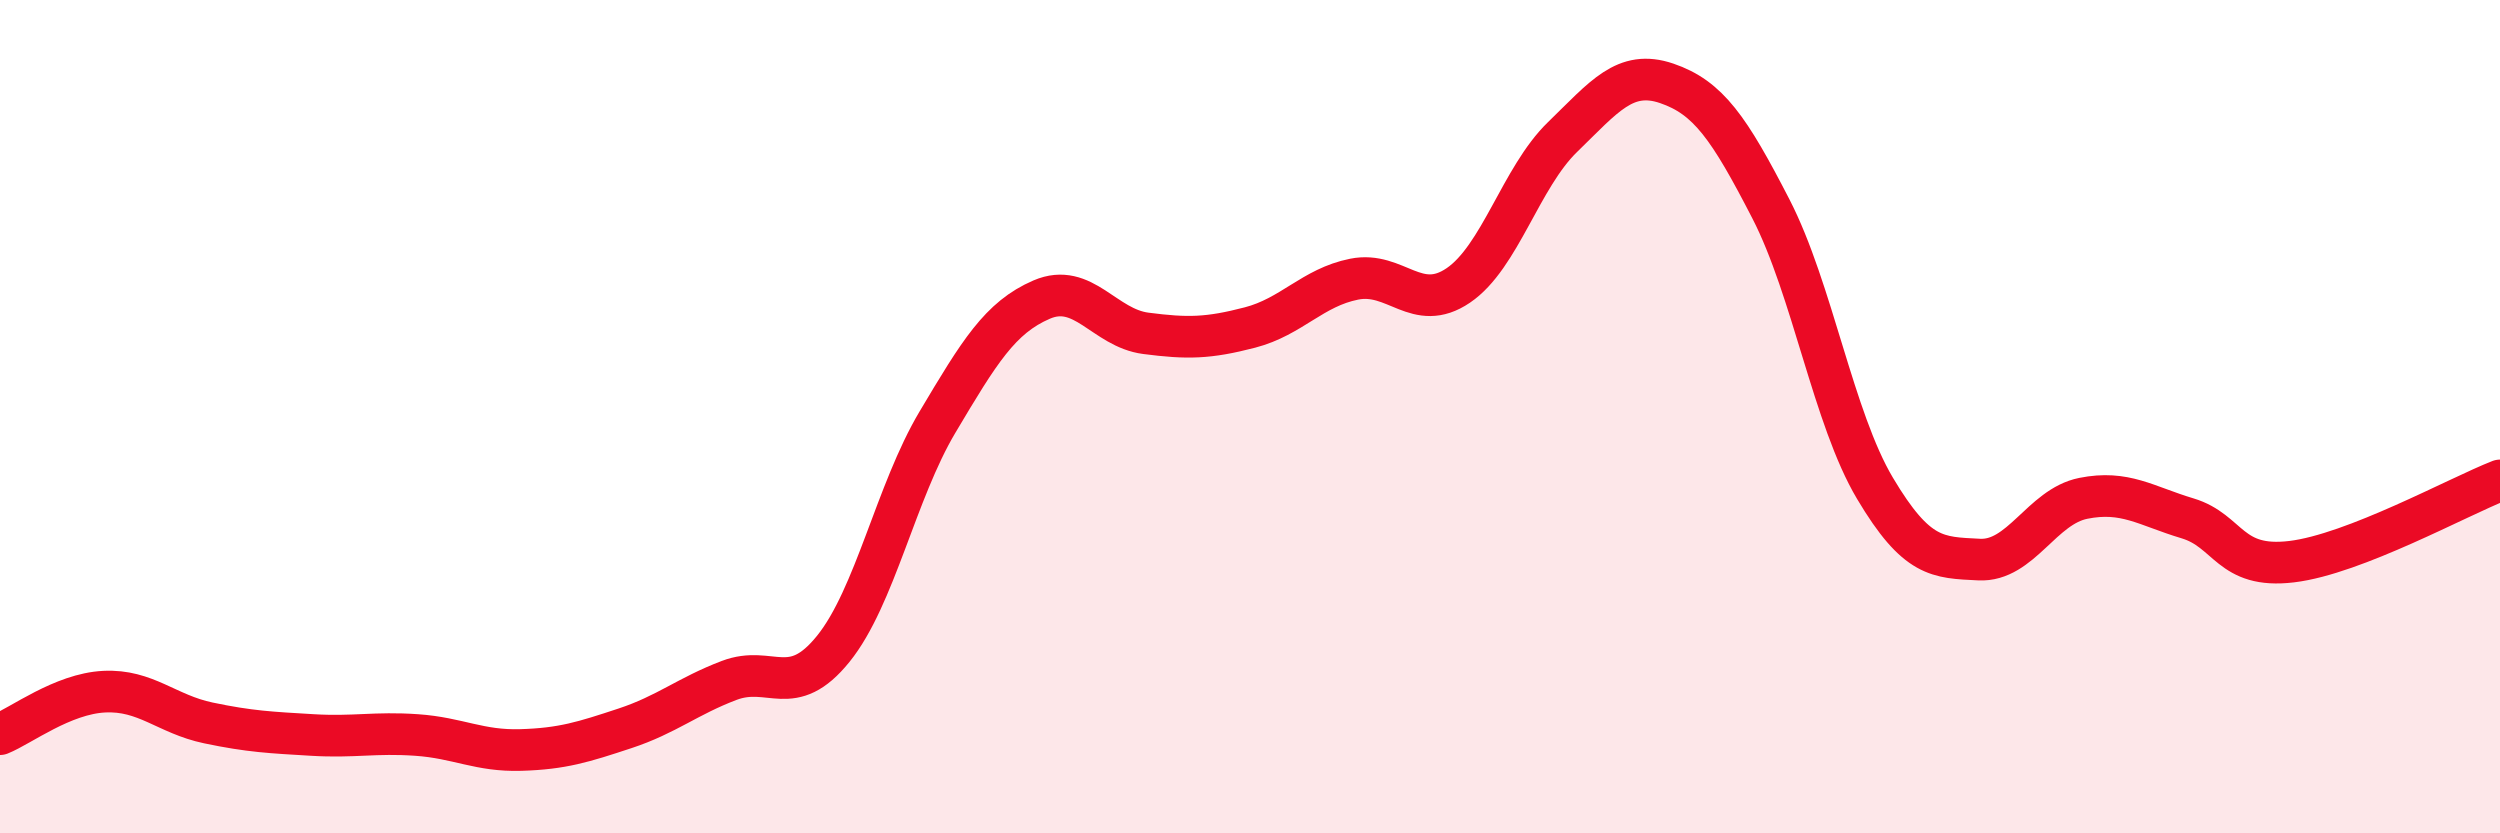 
    <svg width="60" height="20" viewBox="0 0 60 20" xmlns="http://www.w3.org/2000/svg">
      <path
        d="M 0,17.62 C 0.5,17.42 1.5,16.65 2.5,16.6 C 3.5,16.55 4,17.14 5,17.35 C 6,17.56 6.5,17.58 7.5,17.64 C 8.5,17.7 9,17.57 10,17.64 C 11,17.71 11.5,18.03 12.5,18 C 13.5,17.97 14,17.81 15,17.48 C 16,17.15 16.5,16.71 17.5,16.33 C 18.5,15.95 19,16.81 20,15.57 C 21,14.33 21.5,11.81 22.5,10.13 C 23.5,8.45 24,7.62 25,7.19 C 26,6.76 26.5,7.87 27.5,8 C 28.5,8.13 29,8.12 30,7.86 C 31,7.6 31.5,6.9 32.5,6.7 C 33.5,6.5 34,7.53 35,6.85 C 36,6.17 36.5,4.26 37.5,3.29 C 38.5,2.32 39,1.66 40,2 C 41,2.34 41.5,3.07 42.5,5.01 C 43.5,6.95 44,10.04 45,11.72 C 46,13.4 46.5,13.38 47.5,13.43 C 48.5,13.48 49,12.16 50,11.96 C 51,11.76 51.5,12.14 52.5,12.44 C 53.5,12.74 53.5,13.66 55,13.48 C 56.5,13.3 59,11.92 60,11.53L60 20L0 20Z"
        fill="#EB0A25"
        opacity="0.1"
        stroke-linecap="round"
        stroke-linejoin="round"
      />
      <path
        d="M 0,17.62 C 0.5,17.42 1.5,16.65 2.5,16.6 C 3.5,16.55 4,17.14 5,17.35 C 6,17.56 6.5,17.58 7.5,17.64 C 8.5,17.7 9,17.57 10,17.64 C 11,17.71 11.5,18.03 12.5,18 C 13.5,17.97 14,17.81 15,17.48 C 16,17.15 16.5,16.71 17.5,16.33 C 18.5,15.95 19,16.81 20,15.57 C 21,14.33 21.5,11.81 22.5,10.13 C 23.5,8.45 24,7.62 25,7.19 C 26,6.76 26.5,7.87 27.5,8 C 28.5,8.13 29,8.12 30,7.86 C 31,7.6 31.5,6.9 32.5,6.7 C 33.5,6.5 34,7.53 35,6.85 C 36,6.17 36.5,4.26 37.5,3.29 C 38.5,2.32 39,1.66 40,2 C 41,2.34 41.5,3.07 42.5,5.01 C 43.5,6.95 44,10.04 45,11.72 C 46,13.4 46.5,13.38 47.5,13.43 C 48.5,13.48 49,12.16 50,11.96 C 51,11.76 51.5,12.14 52.5,12.44 C 53.5,12.74 53.5,13.66 55,13.48 C 56.5,13.3 59,11.92 60,11.53"
        stroke="#EB0A25"
        stroke-width="1"
        fill="none"
        stroke-linecap="round"
        stroke-linejoin="round"
      />
    </svg>
  